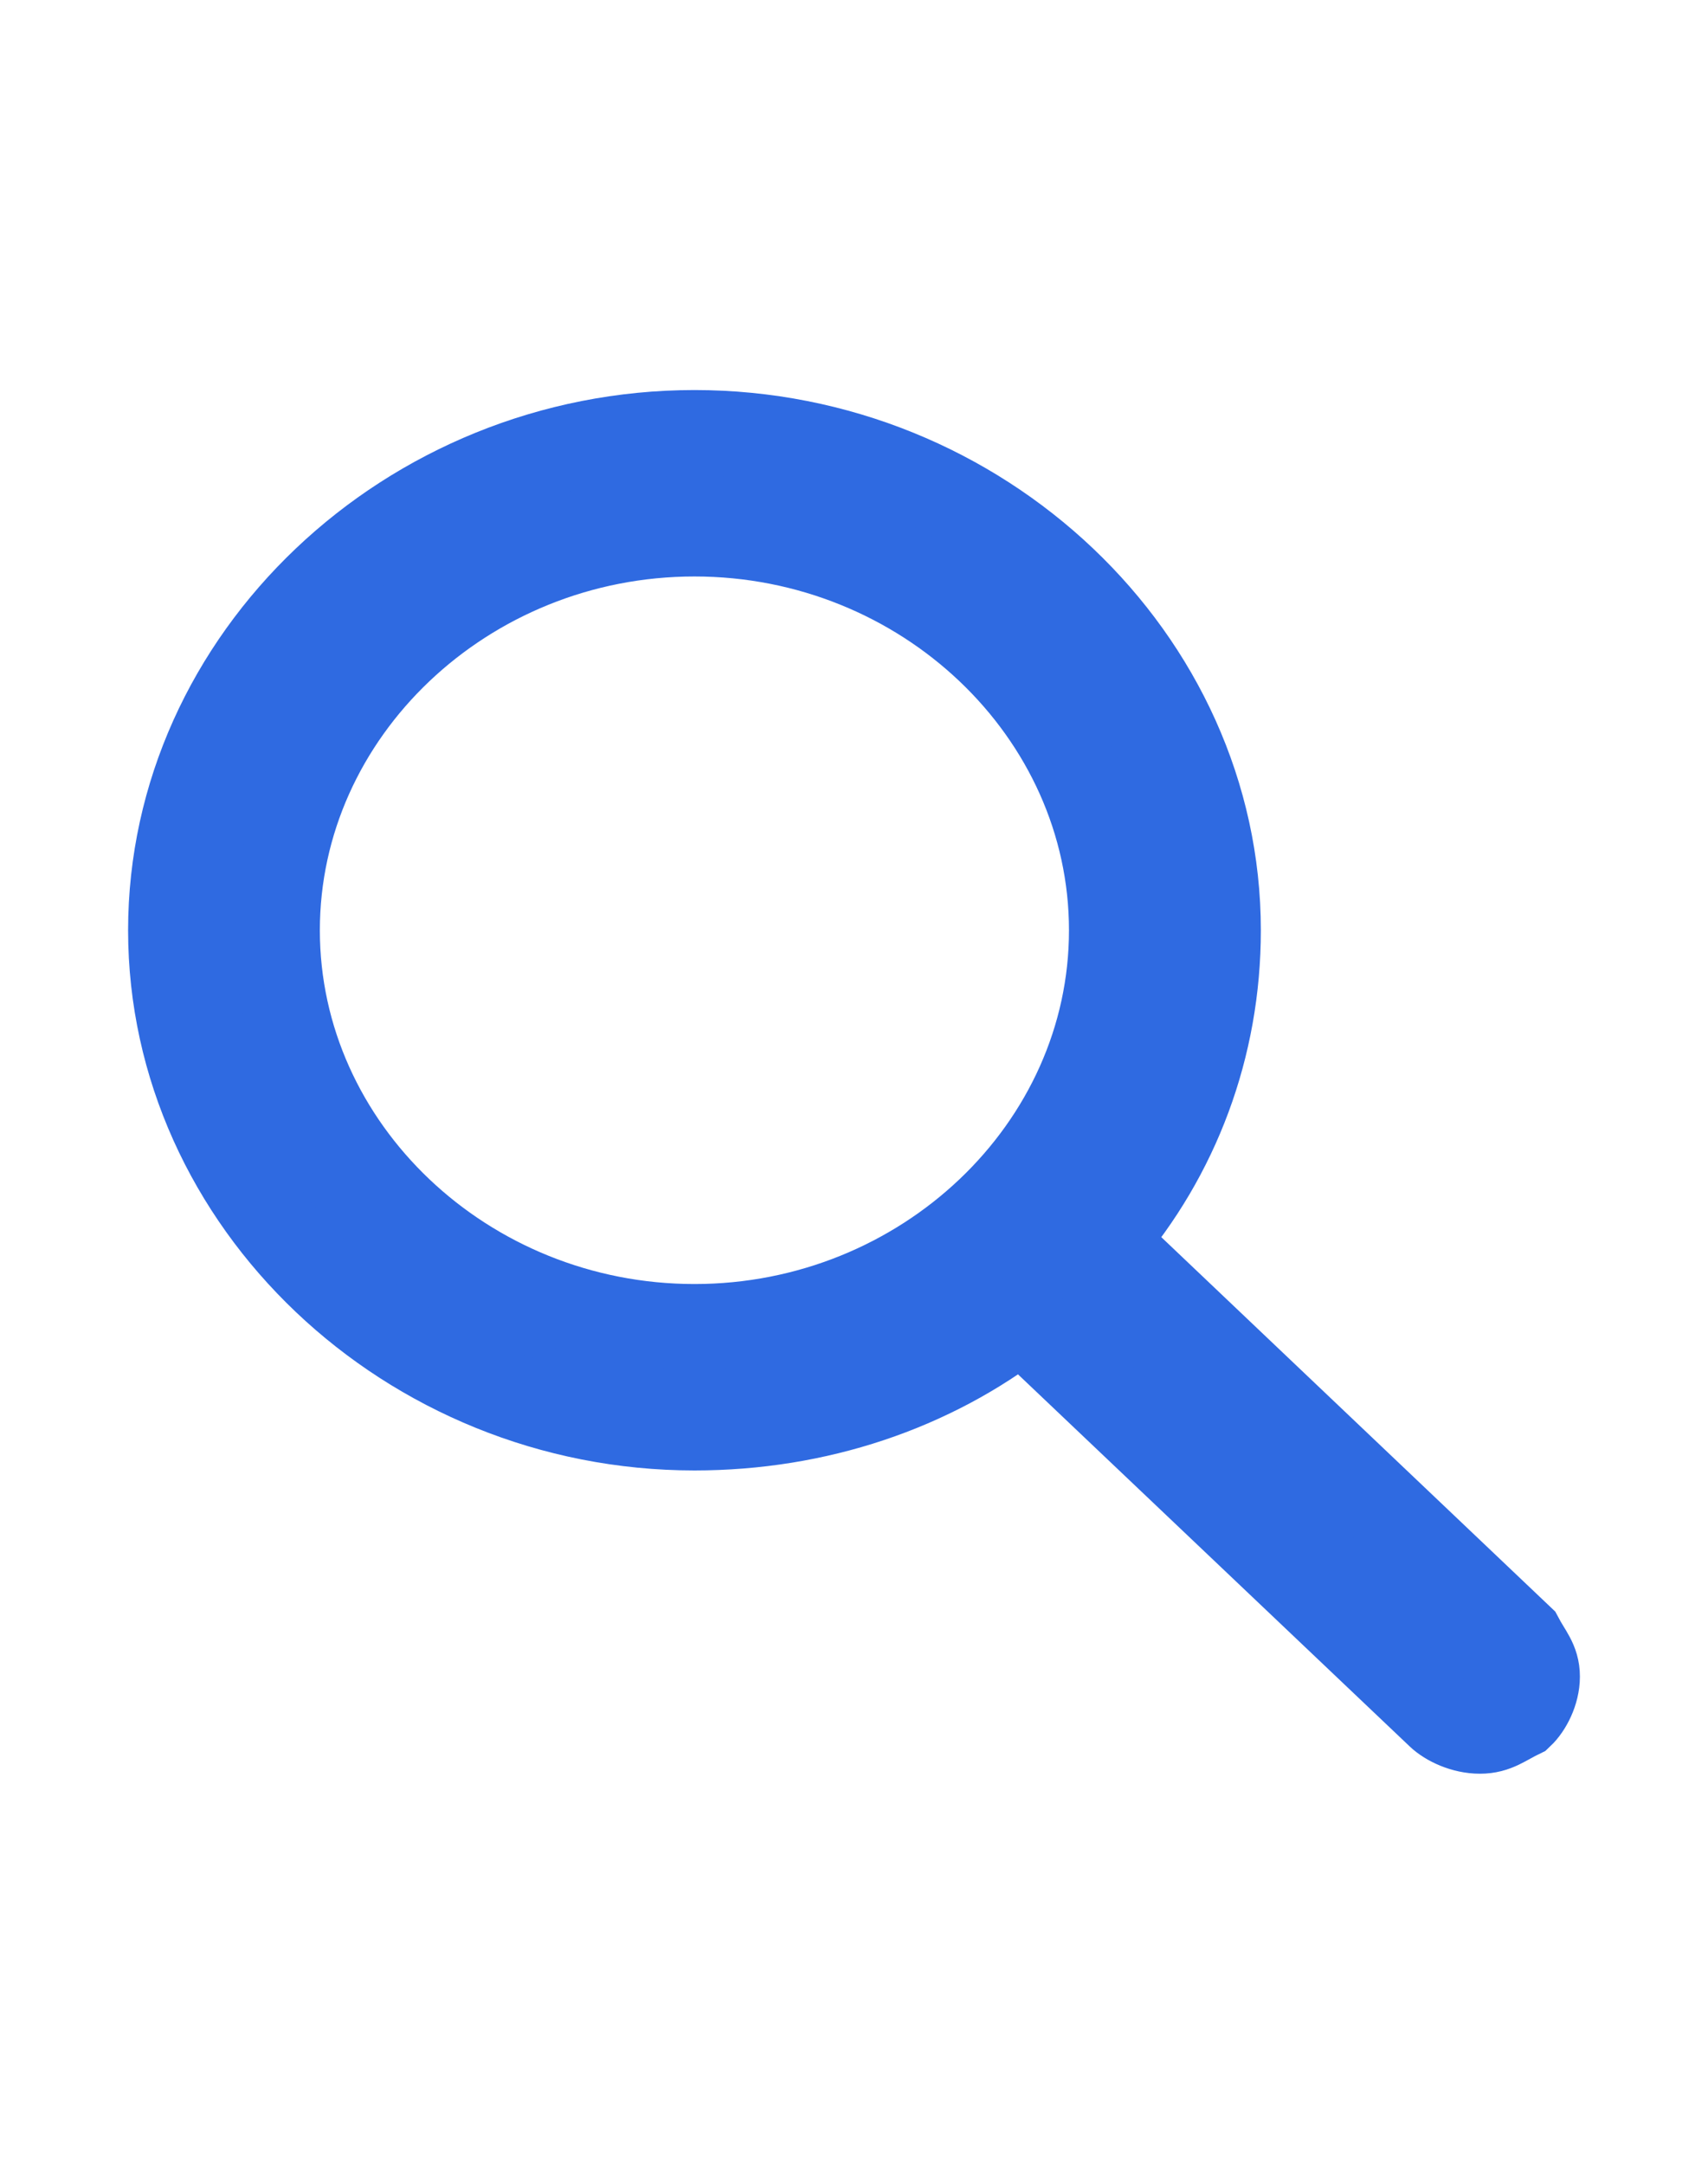 <svg width="15" height="19" viewBox="0 0 15 19" fill="none" xmlns="http://www.w3.org/2000/svg">
<path d="M6.099 4.687C8.111 4.687 9.763 6.257 9.763 8.169C9.763 10.08 8.111 11.65 6.099 11.65C4.087 11.65 2.434 10.08 2.434 8.169C2.434 6.257 4.087 4.687 6.099 4.687ZM6.099 3.8C3.584 3.8 1.5 5.779 1.5 8.169C1.5 10.558 3.584 12.537 6.099 12.537C7.177 12.537 8.183 12.196 8.973 11.582L12.638 15.063C12.71 15.132 12.853 15.2 12.997 15.2C13.141 15.2 13.213 15.132 13.356 15.063C13.428 14.995 13.5 14.858 13.5 14.722C13.5 14.585 13.428 14.517 13.356 14.381L9.692 10.899C10.338 10.148 10.698 9.193 10.698 8.169C10.698 5.779 8.614 3.8 6.099 3.8Z" fill="#2F6AE1" stroke="#2F6AE1" stroke-width="0.75"/>
</svg>
